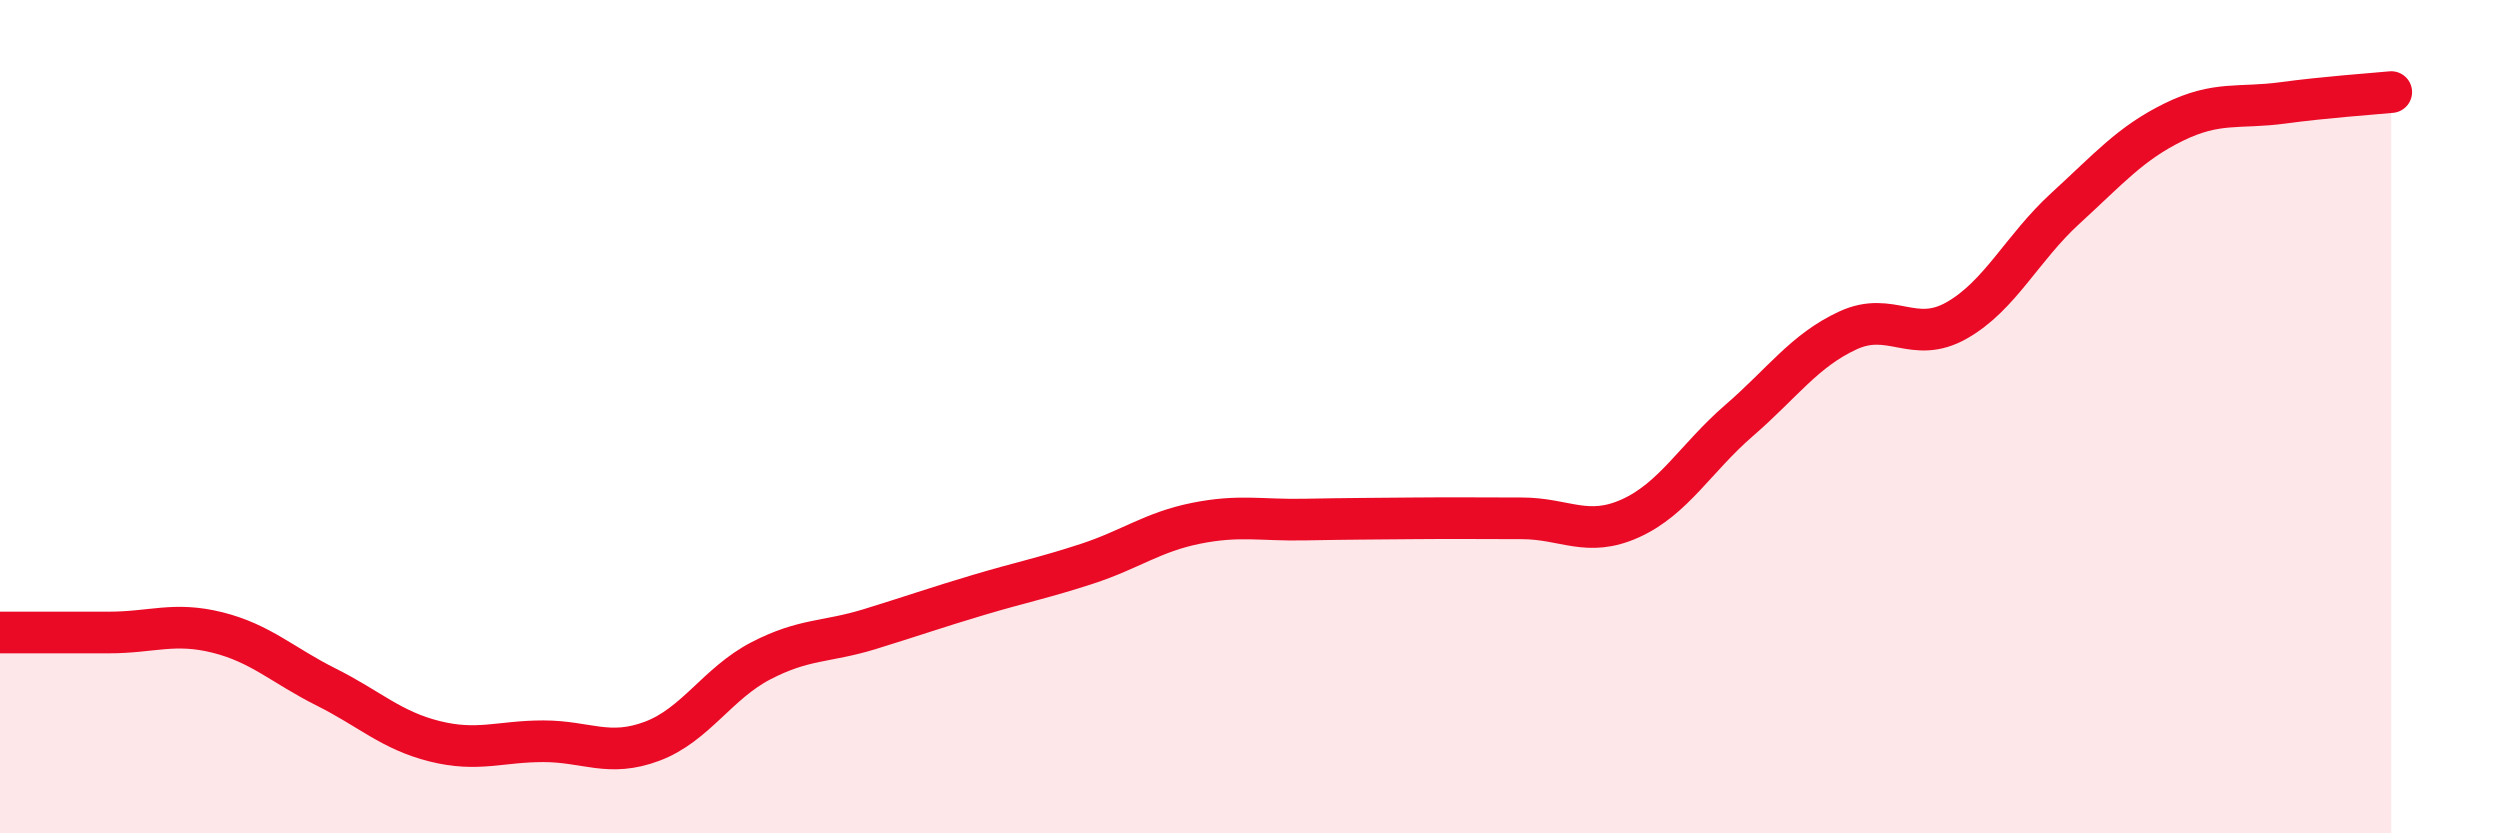 
    <svg width="60" height="20" viewBox="0 0 60 20" xmlns="http://www.w3.org/2000/svg">
      <path
        d="M 0,15.18 C 0.52,15.18 1.57,15.18 2.61,15.18 C 3.65,15.18 4.18,14.92 5.22,15.18 C 6.26,15.44 6.79,15.97 7.83,16.49 C 8.87,17.01 9.39,17.53 10.43,17.79 C 11.47,18.05 12,17.79 13.04,17.79 C 14.08,17.79 14.61,18.18 15.65,17.79 C 16.69,17.4 17.22,16.4 18.26,15.86 C 19.3,15.32 19.83,15.42 20.87,15.1 C 21.91,14.78 22.44,14.59 23.48,14.28 C 24.52,13.97 25.05,13.87 26.09,13.53 C 27.13,13.19 27.66,12.77 28.7,12.56 C 29.74,12.35 30.26,12.49 31.3,12.47 C 32.34,12.45 32.87,12.45 33.91,12.44 C 34.95,12.43 35.48,12.44 36.52,12.44 C 37.56,12.44 38.09,12.91 39.13,12.44 C 40.17,11.97 40.7,10.99 41.74,10.09 C 42.78,9.19 43.31,8.41 44.35,7.93 C 45.39,7.45 45.92,8.28 46.96,7.69 C 48,7.1 48.53,5.95 49.57,5 C 50.61,4.05 51.13,3.44 52.17,2.93 C 53.21,2.42 53.74,2.61 54.78,2.47 C 55.82,2.33 56.87,2.26 57.39,2.21L57.39 20L0 20Z"
        fill="#EB0A25"
        opacity="0.1"
        stroke-linecap="round"
        stroke-linejoin="round"
      />
      <path
        d="M 0,15.18 C 0.52,15.18 1.57,15.18 2.61,15.18 C 3.65,15.18 4.18,14.92 5.22,15.18 C 6.26,15.44 6.79,15.97 7.83,16.49 C 8.87,17.01 9.39,17.53 10.43,17.79 C 11.47,18.05 12,17.79 13.04,17.79 C 14.08,17.79 14.61,18.18 15.65,17.79 C 16.69,17.4 17.22,16.4 18.26,15.86 C 19.3,15.32 19.83,15.42 20.87,15.1 C 21.91,14.78 22.44,14.59 23.48,14.28 C 24.52,13.97 25.05,13.87 26.09,13.53 C 27.13,13.19 27.66,12.77 28.7,12.56 C 29.74,12.35 30.26,12.49 31.3,12.47 C 32.34,12.45 32.87,12.45 33.91,12.44 C 34.95,12.43 35.48,12.44 36.52,12.44 C 37.56,12.44 38.09,12.91 39.13,12.44 C 40.17,11.97 40.7,10.99 41.74,10.09 C 42.78,9.19 43.31,8.41 44.35,7.93 C 45.39,7.45 45.92,8.28 46.96,7.69 C 48,7.1 48.53,5.95 49.57,5 C 50.61,4.05 51.13,3.44 52.17,2.93 C 53.21,2.42 53.74,2.61 54.78,2.47 C 55.82,2.33 56.87,2.26 57.39,2.21"
        stroke="#EB0A25"
        stroke-width="1"
        fill="none"
        stroke-linecap="round"
        stroke-linejoin="round"
      />
    </svg>
  